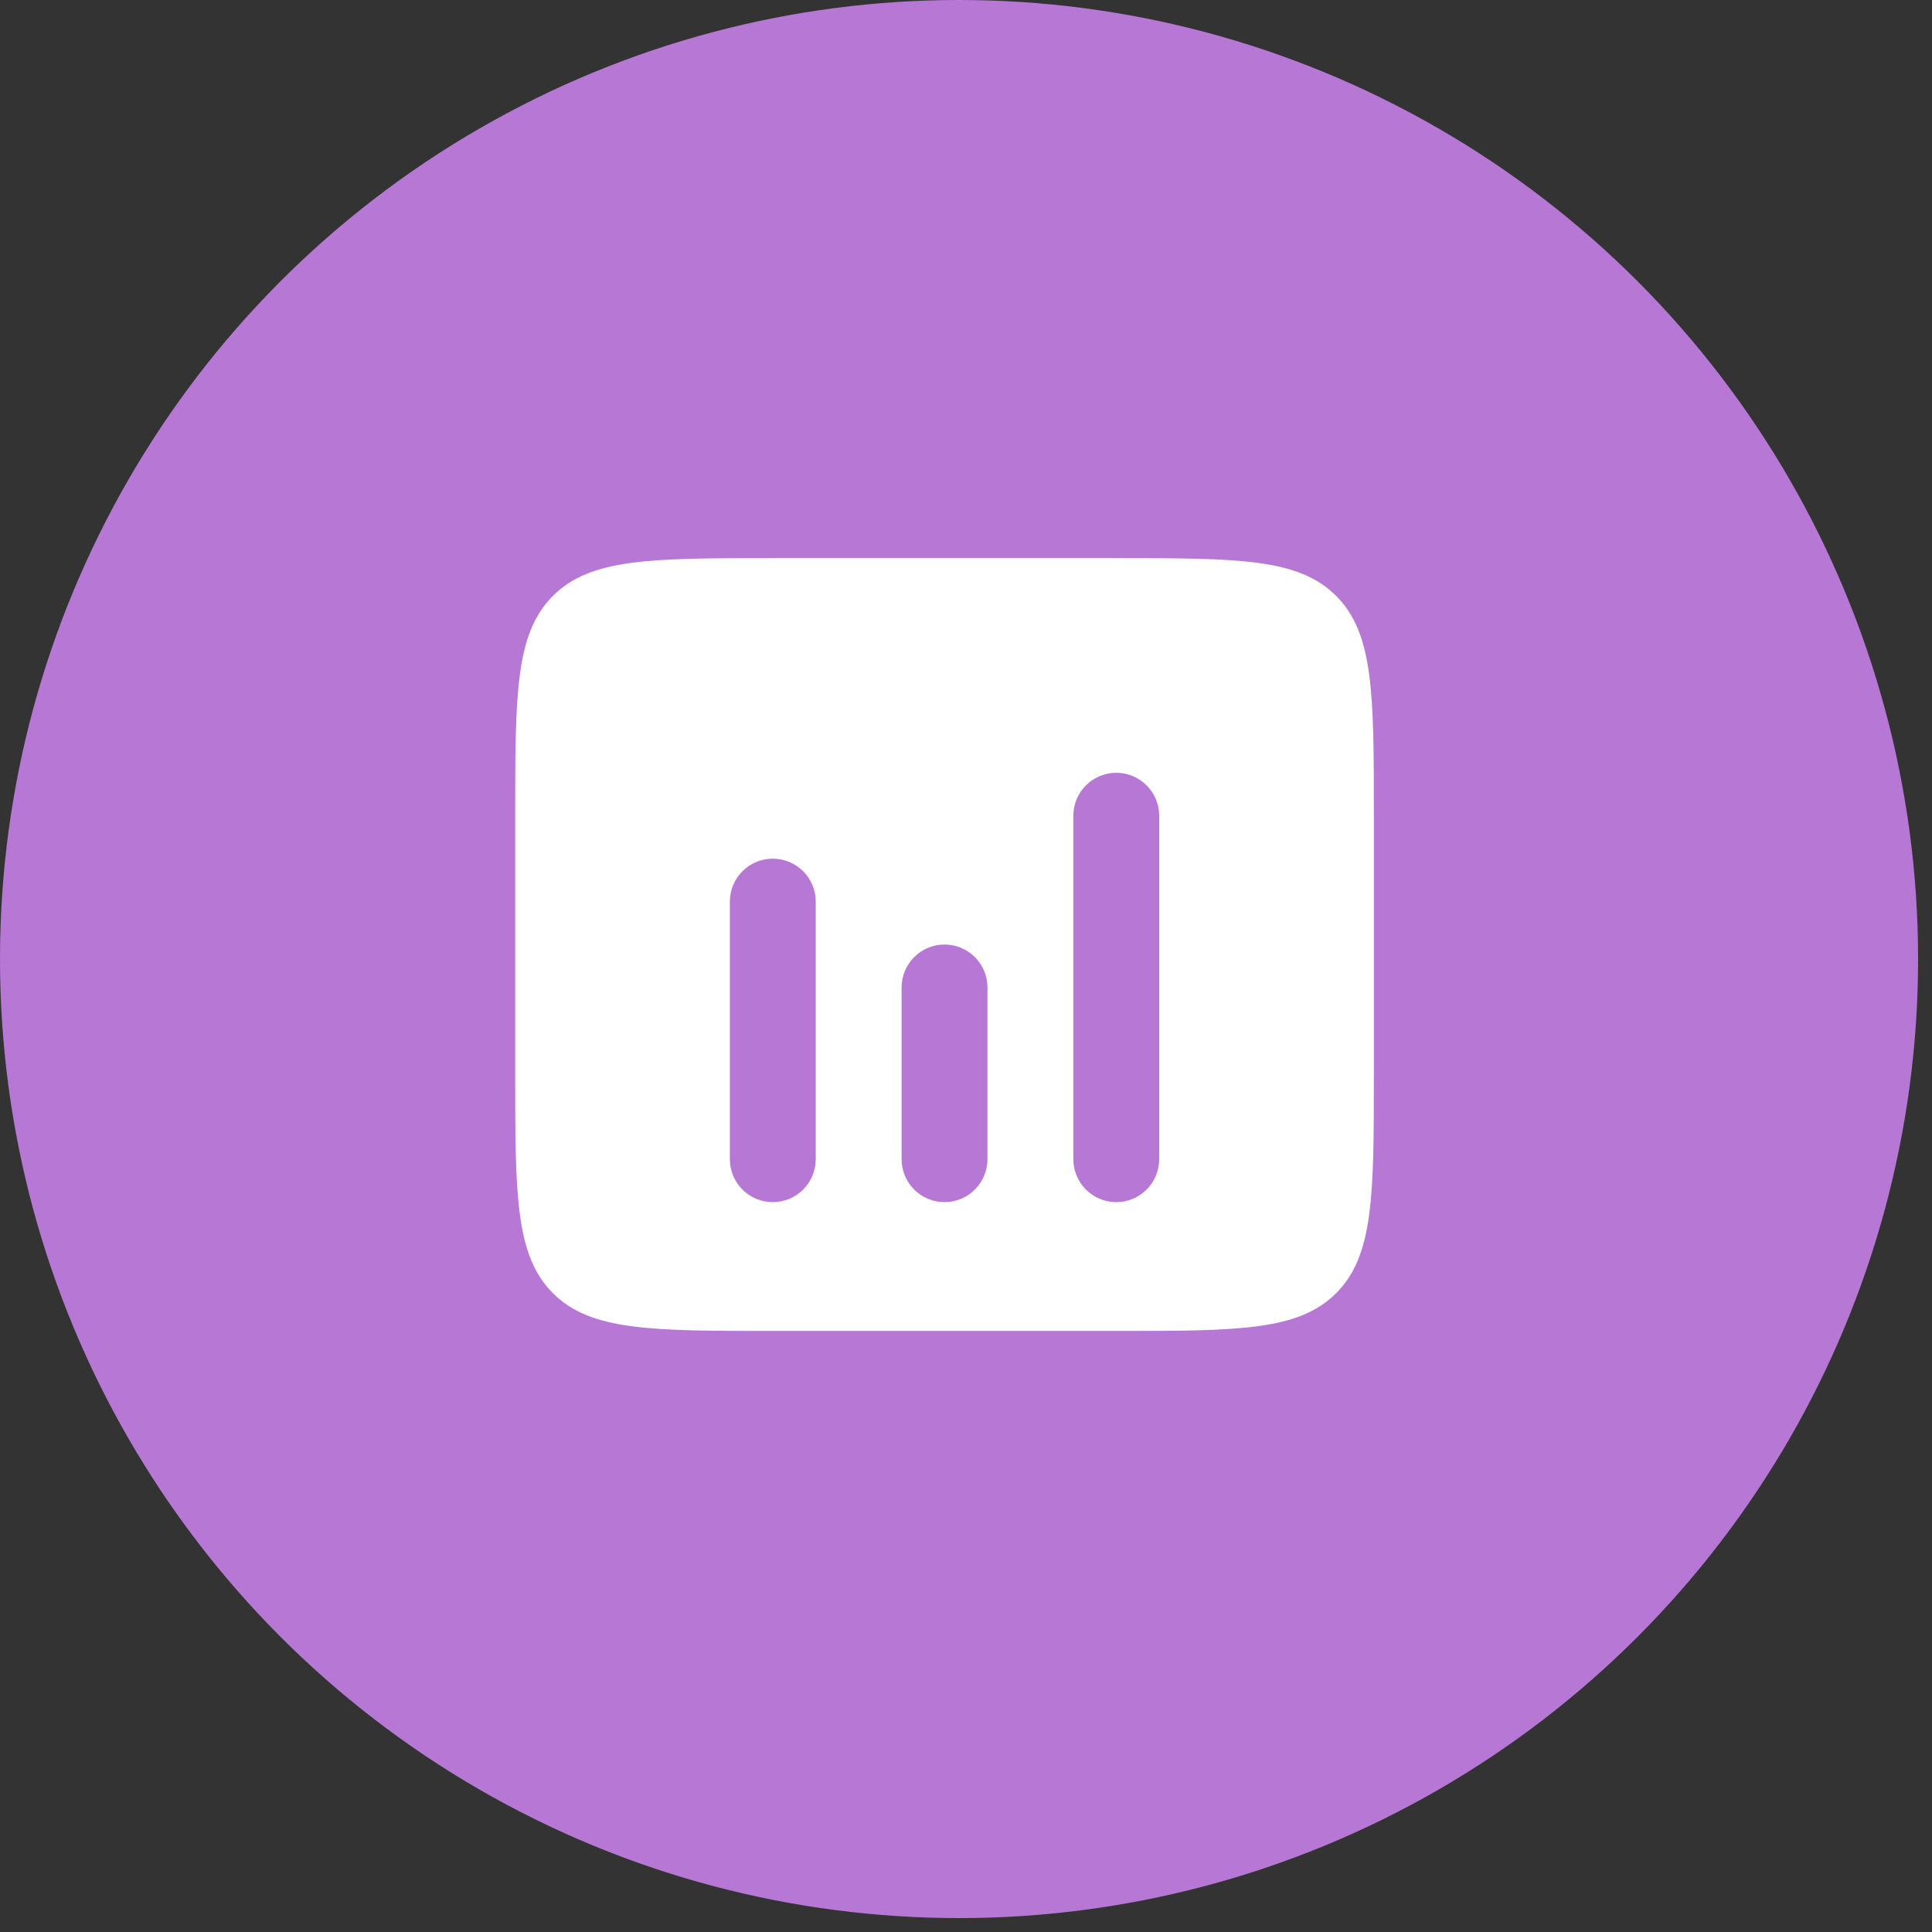 <?xml version="1.0" encoding="UTF-8"?> <svg xmlns="http://www.w3.org/2000/svg" width="45" height="45" viewBox="0 0 45 45" fill="none"><rect x="0" y="0" width="45" height="45" fill="#333333" stroke="none"/><circle cx="22.338" cy="22.338" r="22.338" fill="#B777D5"></circle><path fill-rule="evenodd" clip-rule="evenodd" d="M12.879 13.879C12 14.757 12 16.172 12 19V25C12 27.828 12 29.243 12.879 30.121C13.757 31 15.172 31 18 31H26C28.828 31 30.243 31 31.121 30.121C32 29.243 32 27.828 32 25V19C32 16.172 32 14.757 31.121 13.879C30.243 13 28.828 13 26 13H18C15.172 13 13.757 13 12.879 13.879ZM26 18C26.552 18 27 18.448 27 19V27C27 27.552 26.552 28 26 28C25.448 28 25 27.552 25 27V19C25 18.448 25.448 18 26 18ZM19 21C19 20.448 18.552 20 18 20C17.448 20 17 20.448 17 21V27C17 27.552 17.448 28 18 28C18.552 28 19 27.552 19 27V21ZM23 23C23 22.448 22.552 22 22 22C21.448 22 21 22.448 21 23V27C21 27.552 21.448 28 22 28C22.552 28 23 27.552 23 27V23Z" fill="white"></path></svg> 